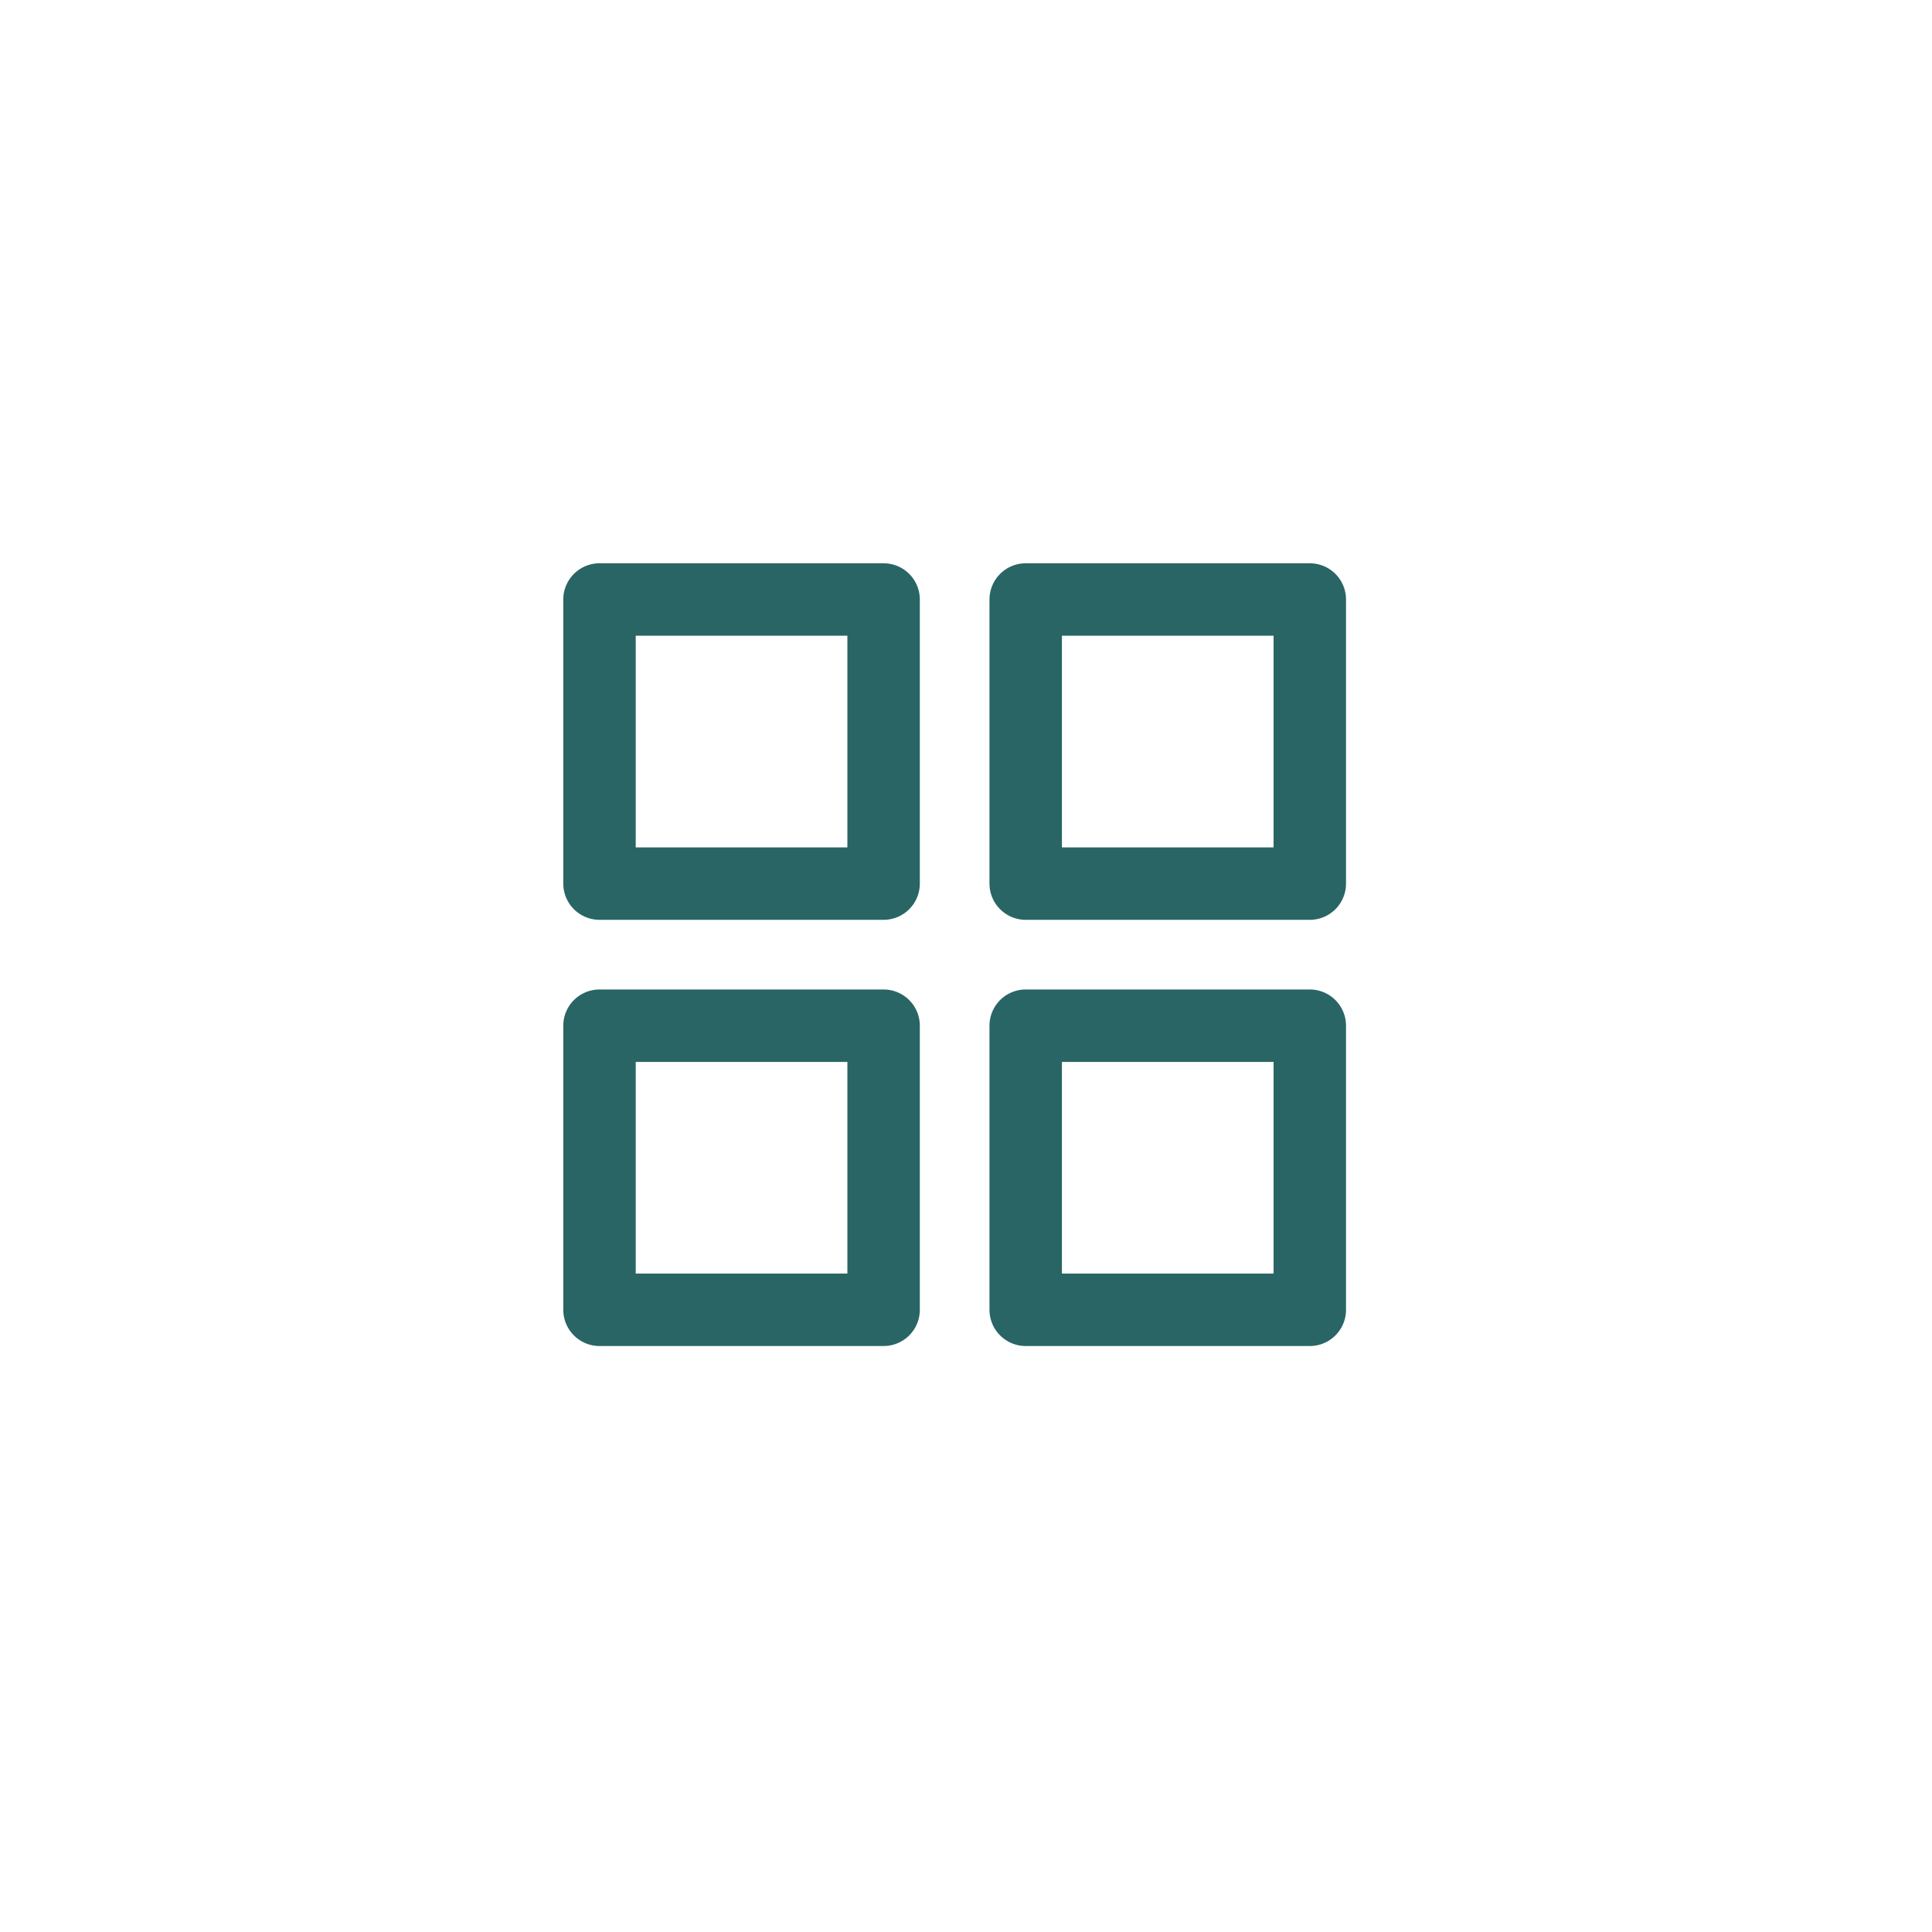 <?xml version="1.0" encoding="UTF-8"?>
<svg width="40px" height="40px" viewBox="0 0 40 40" version="1.1" xmlns="http://www.w3.org/2000/svg" xmlns:xlink="http://www.w3.org/1999/xlink">
    <title>icon/icon-program-topic</title>
    <g id="icon/program-topic" stroke="none" stroke-width="1" fill="none" fill-rule="evenodd">
        <rect id="Rectangle" x="0" y="0" width="40" height="40"></rect>
        <g id="SquaresFour" transform="translate(12.412, 12.412)" stroke="#296565" stroke-linecap="round" stroke-linejoin="round" stroke-width="1.5">
            <rect id="Rectangle" x="0" y="1.77635684e-15" width="5.882" height="5.882"></rect>
            <rect id="Rectangle" x="8.824" y="1.77635684e-15" width="5.882" height="5.882"></rect>
            <rect id="Rectangle" x="0" y="8.824" width="5.882" height="5.882"></rect>
            <rect id="Rectangle" x="8.824" y="8.824" width="5.882" height="5.882"></rect>
        </g>
    </g>
</svg>